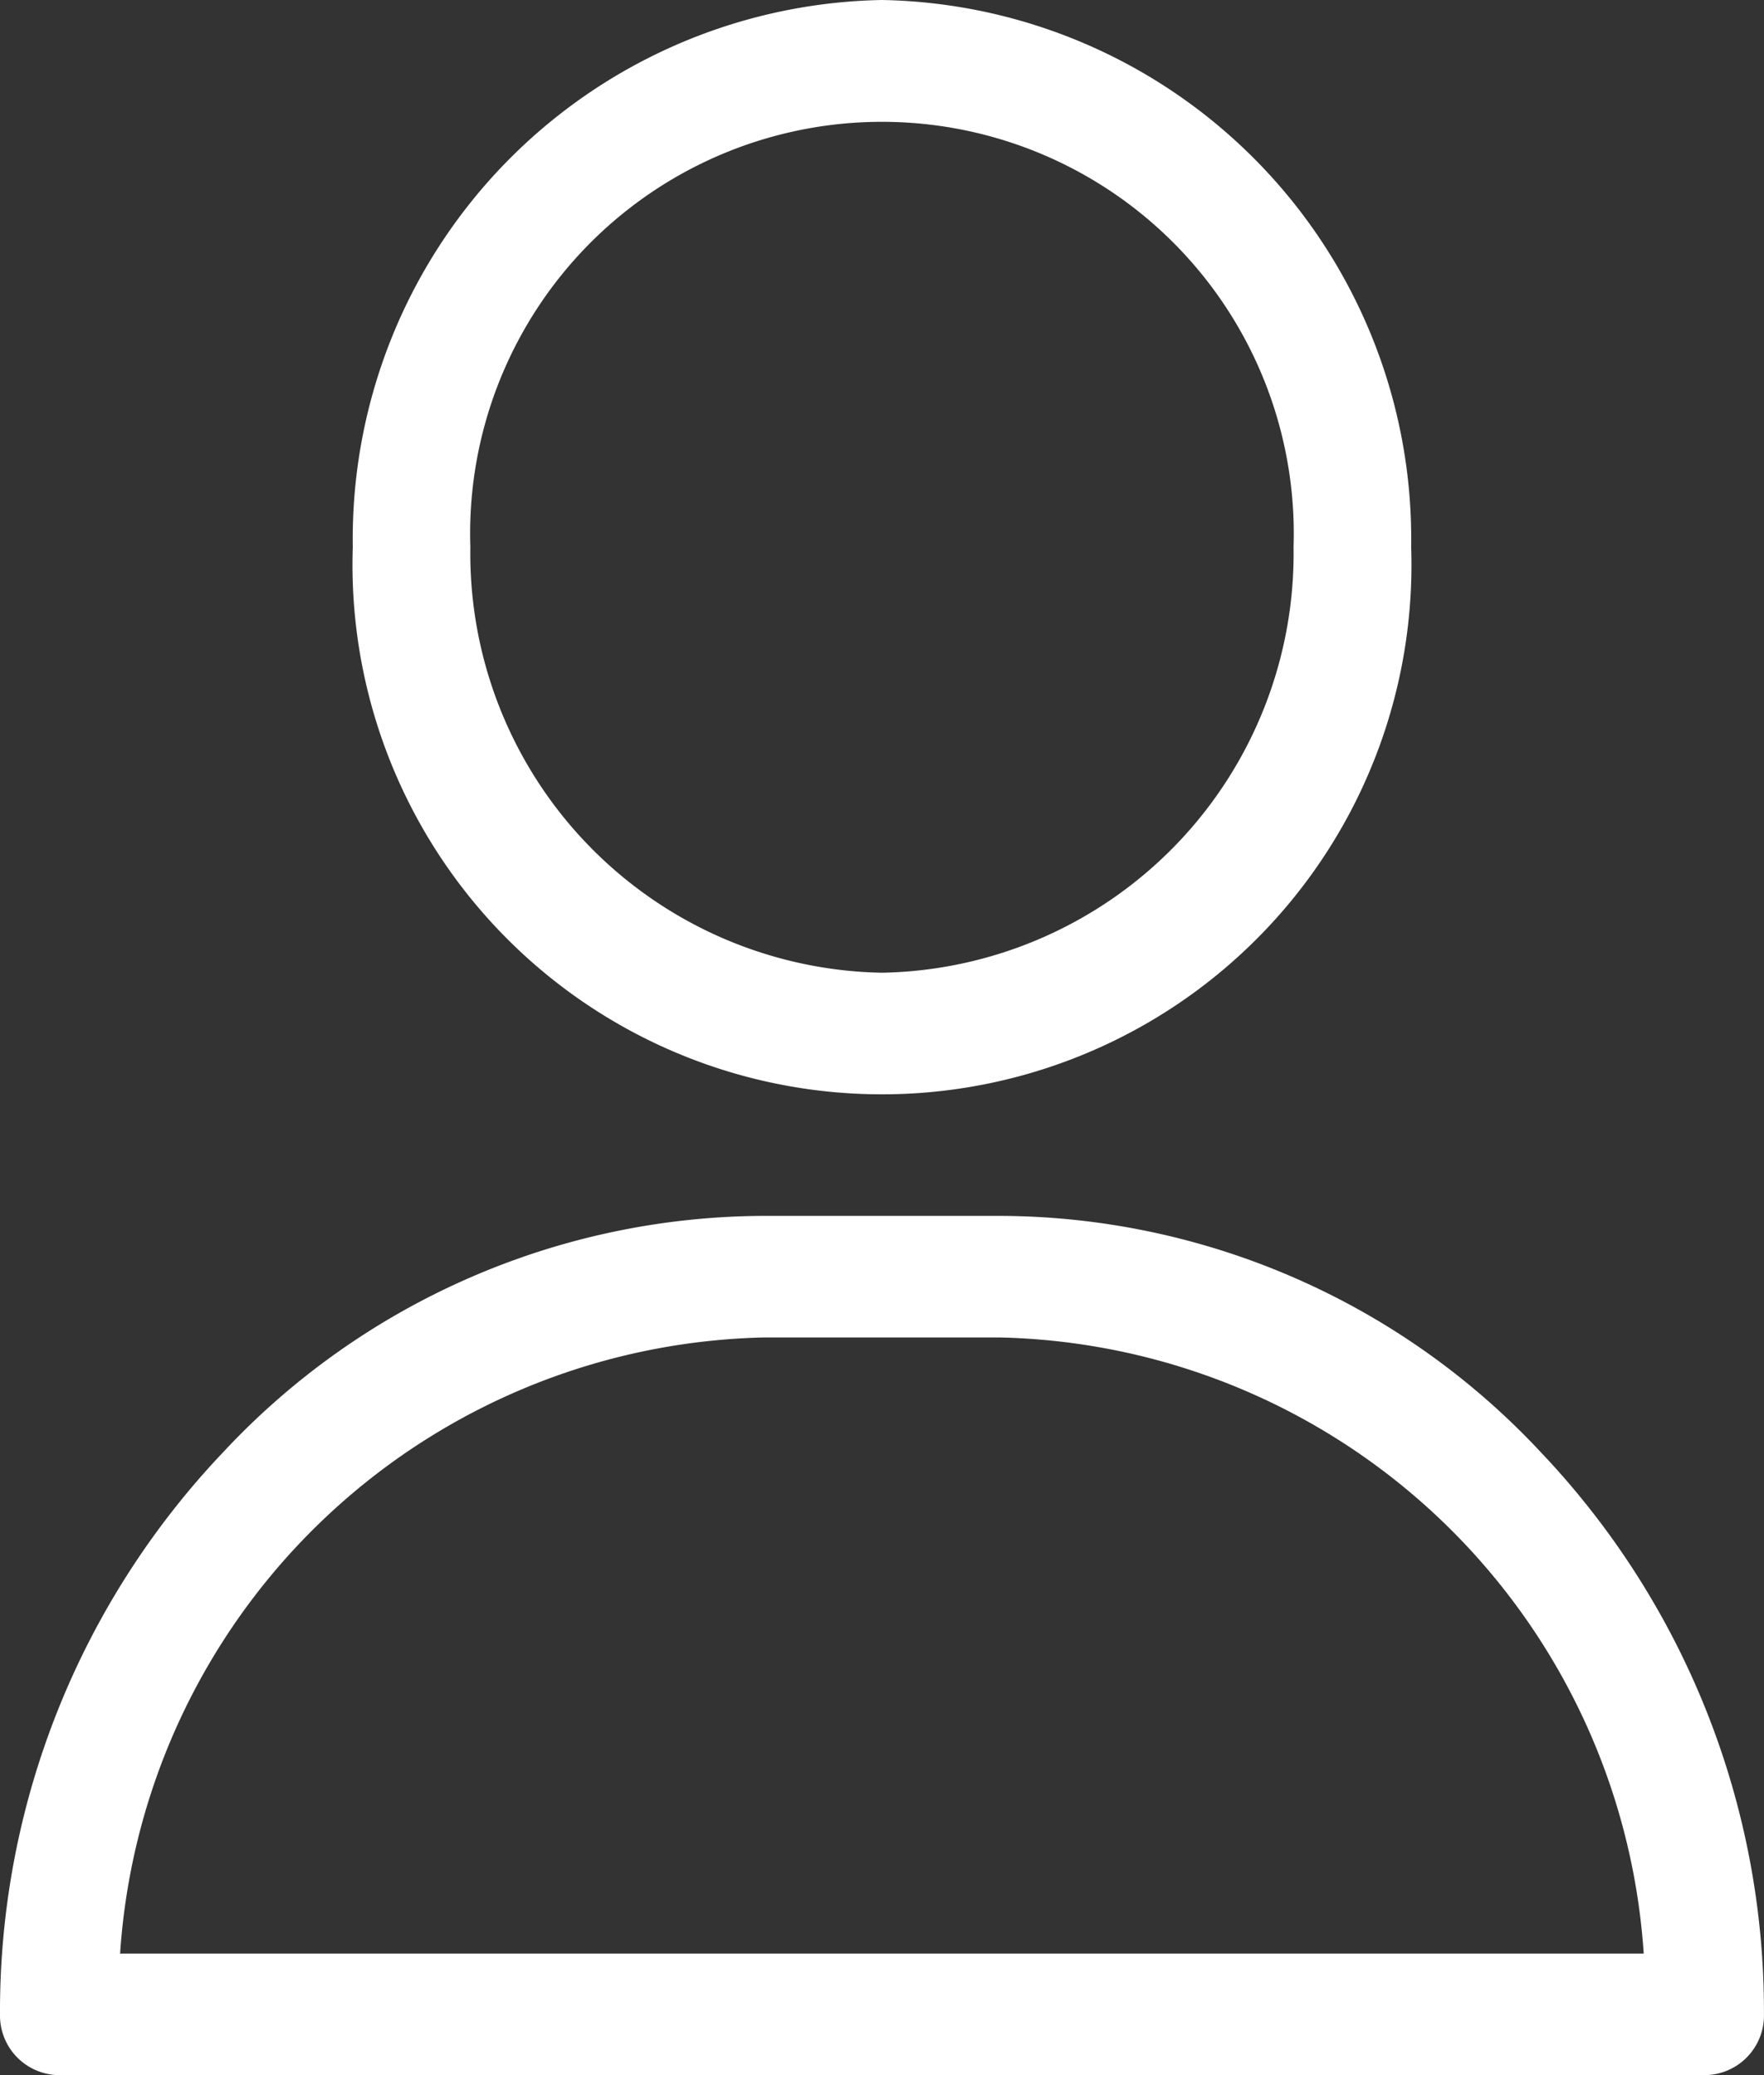 <svg id="ICO_MON_COMPTE" xmlns="http://www.w3.org/2000/svg" width="35.501" height="41.766" viewBox="0 0 35.501 41.766">
  <rect x="0" y="0" width="35.501" height="41.766" fill="#333333" stroke="none"/>
  <g id="Groupe_30" data-name="Groupe 30" transform="translate(7.1)">
    <g id="Groupe_29" data-name="Groupe 29" transform="translate(0)">
      <path id="Tracé_17" data-name="Tracé 17" d="M131.65,0A10.848,10.848,0,0,0,121,11.012a10.656,10.656,0,1,0,21.3,0A10.848,10.848,0,0,0,131.65,0Zm0,19.578a8.438,8.438,0,0,1-8.284-8.565,8.288,8.288,0,1,1,16.567,0A8.437,8.437,0,0,1,131.65,19.578Z" transform="translate(-121 0)" fill="#fff"/>
    </g>
  </g>
  <g id="Groupe_32" data-name="Groupe 32" transform="translate(0 24.472)">
    <g id="Groupe_31" data-name="Groupe 31" transform="translate(0)">
      <path id="Tracé_18" data-name="Tracé 18" d="M62,304.747A14.941,14.941,0,0,0,51.117,300H46.384A14.941,14.941,0,0,0,35.5,304.747,16.334,16.334,0,0,0,31,316.07a1.2,1.2,0,0,0,1.183,1.224H65.318A1.2,1.2,0,0,0,66.5,316.07,16.334,16.334,0,0,0,62,304.747Zm-28.583,10.1a13.283,13.283,0,0,1,12.965-12.4h4.733a13.283,13.283,0,0,1,12.965,12.4Z" transform="translate(-31 -300)" fill="#fff"/>
    </g>
  </g>
</svg>
